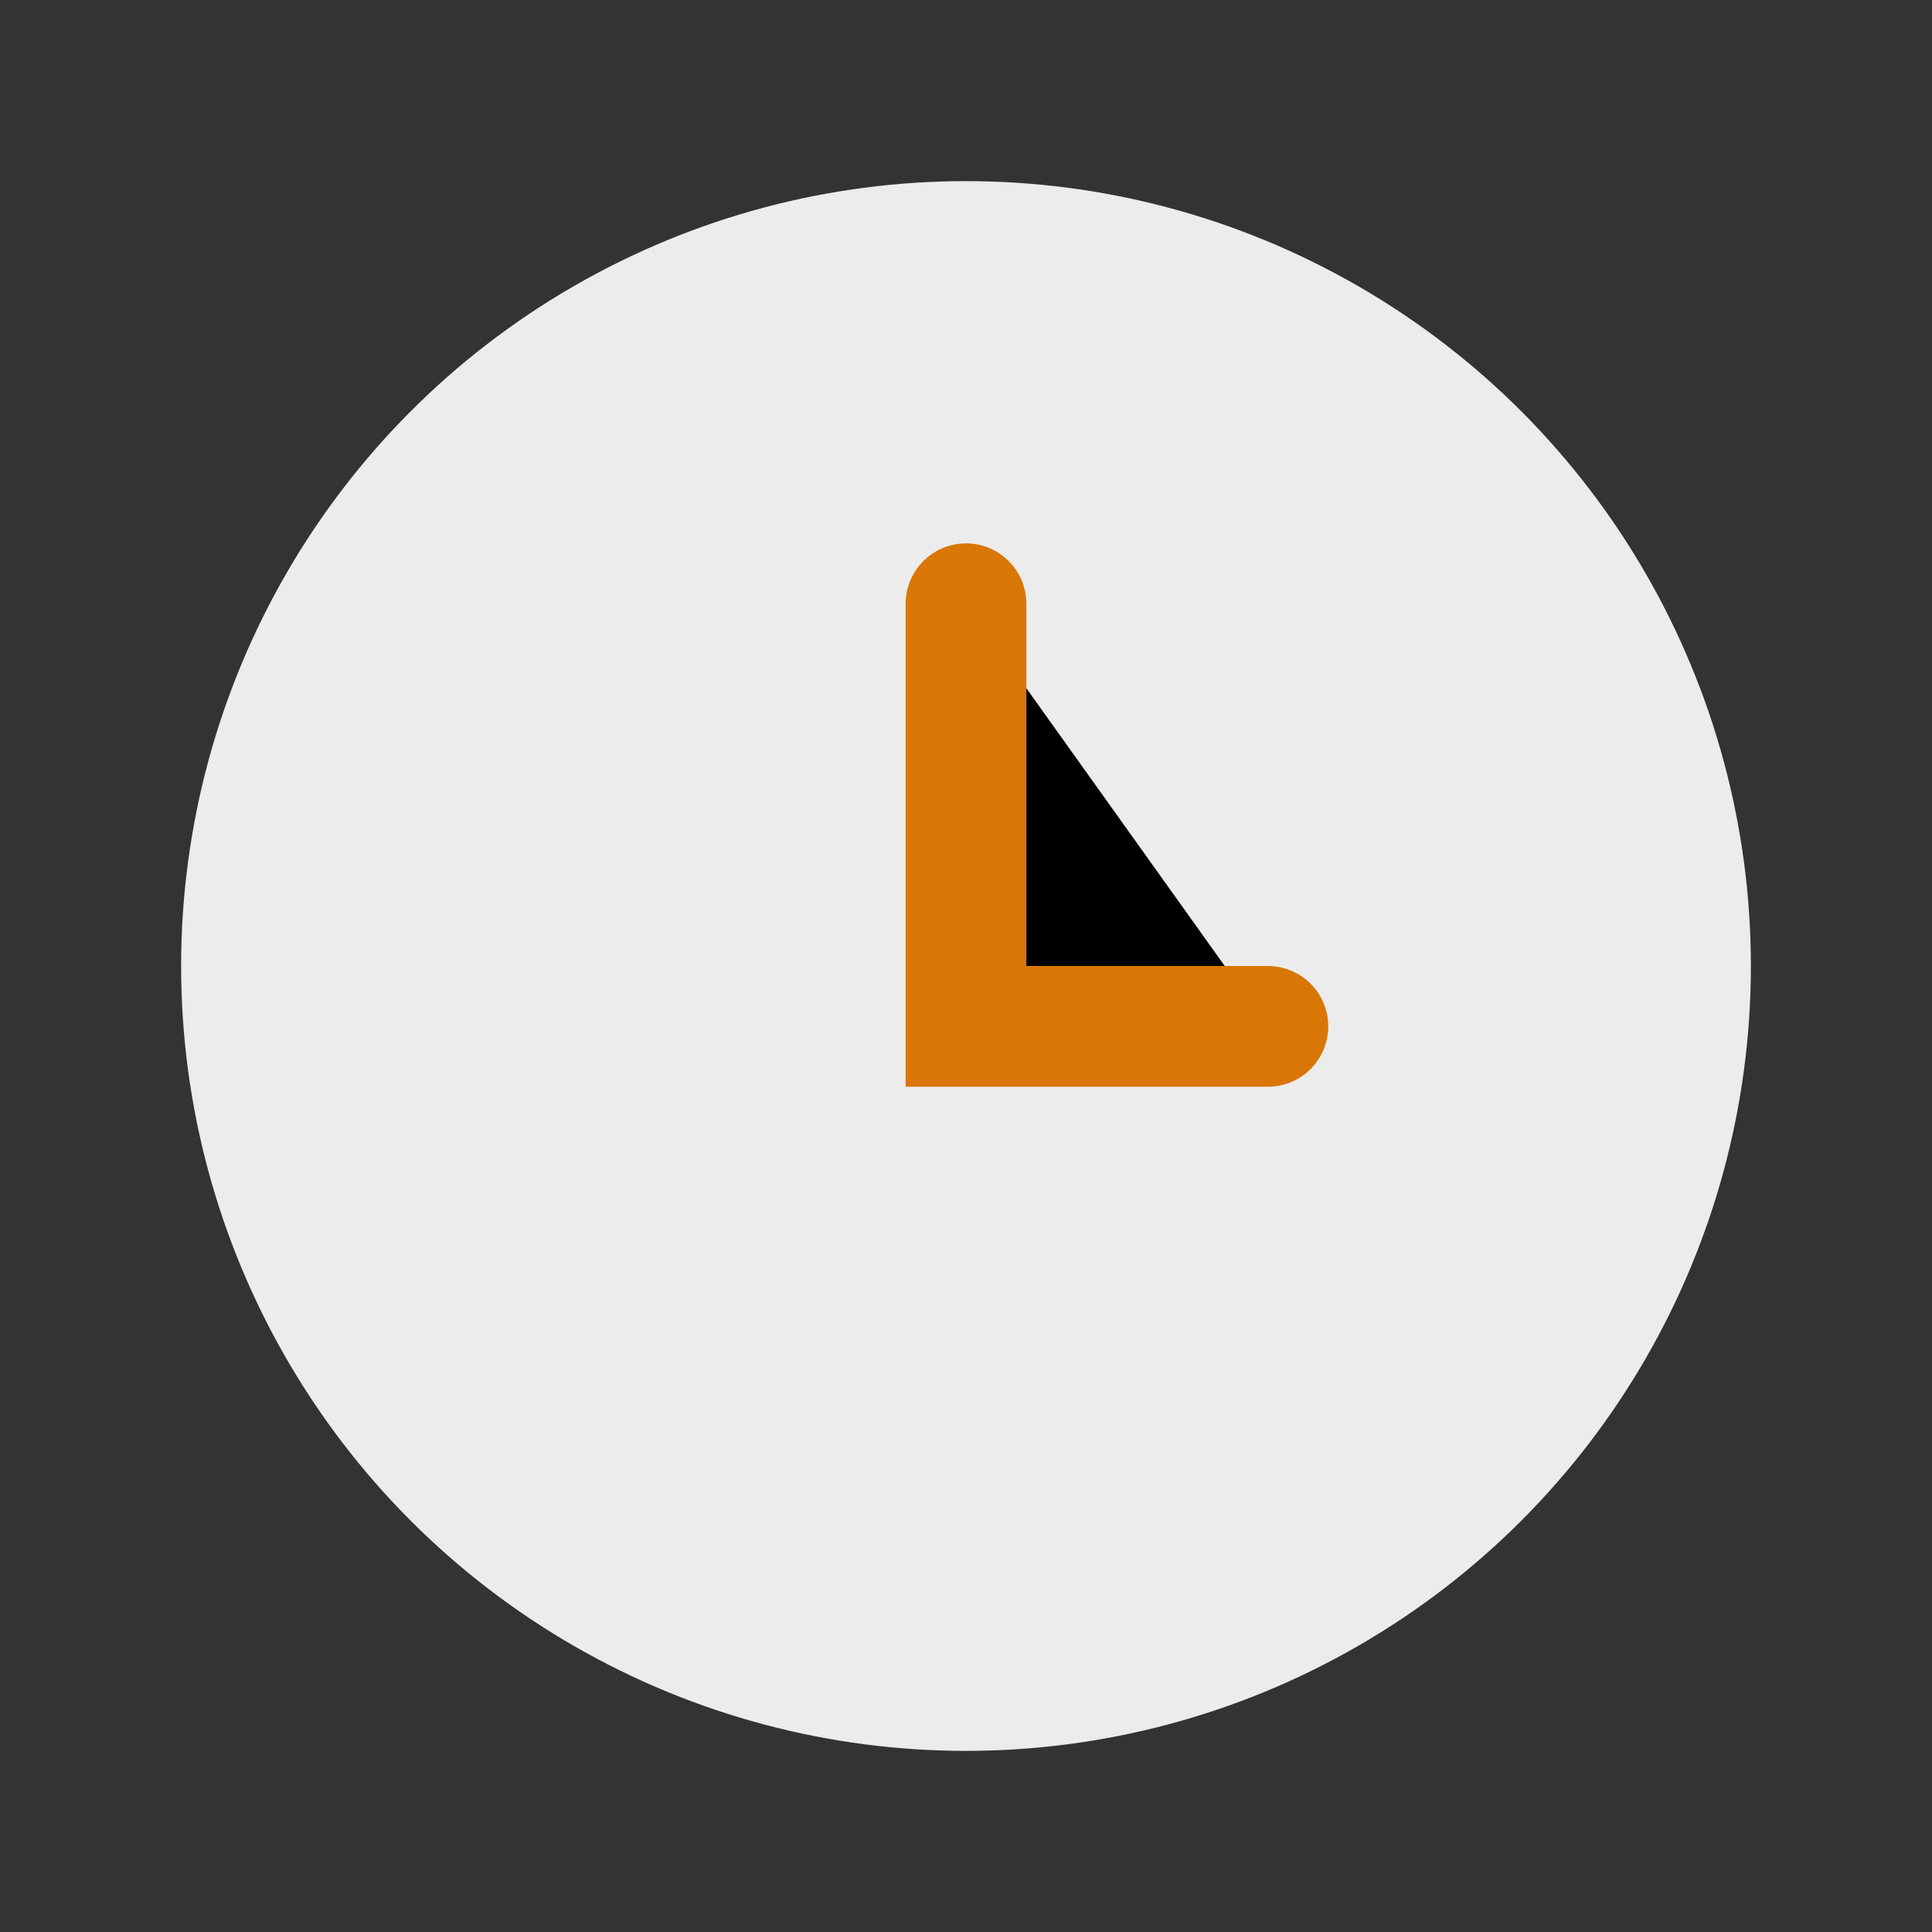 <?xml version="1.0" encoding="UTF-8"?>
<svg xmlns="http://www.w3.org/2000/svg" width="32" height="32" viewBox="0 0 32 32"><rect x="0" y="0" width="32" height="32" fill="#333333" stroke="none"/><circle cx="16" cy="16" r="13" fill="#ECECEC"/><path d="M16 10v7h5" stroke="#D97706" stroke-width="2" stroke-linecap="round"/></svg>